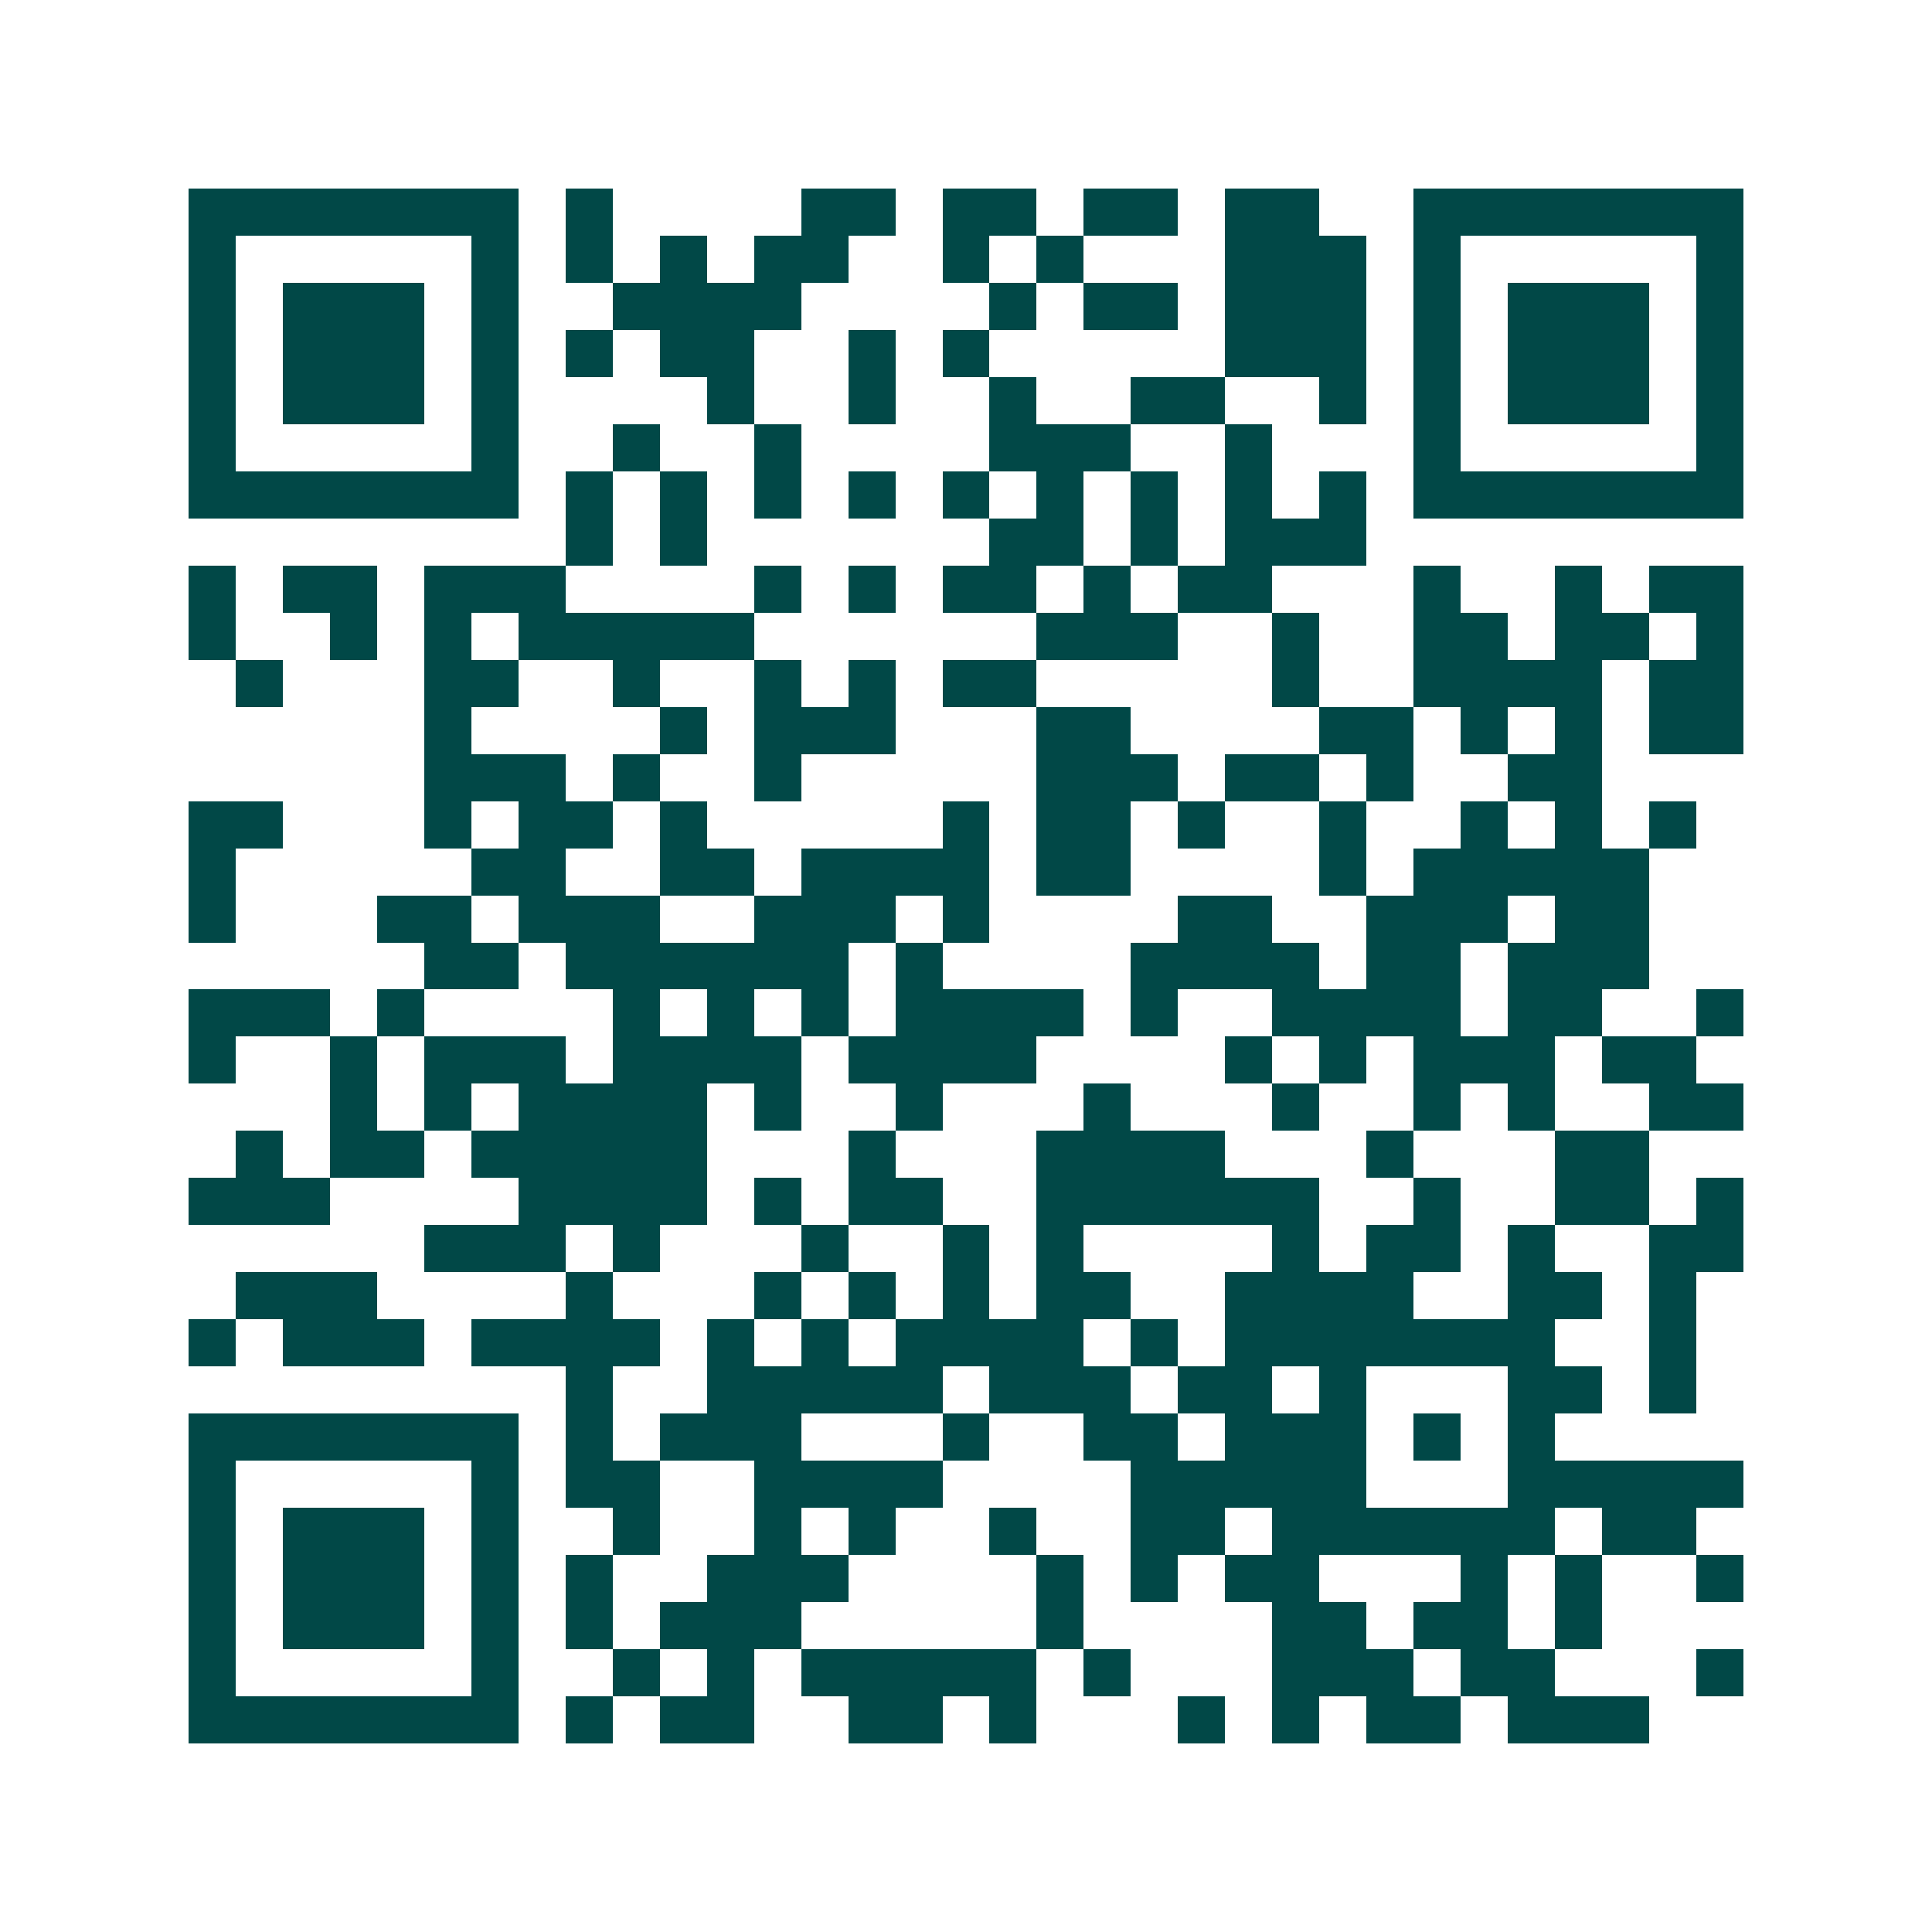 <svg xmlns="http://www.w3.org/2000/svg" width="200" height="200" viewBox="0 0 41 41" shape-rendering="crispEdges"><path fill="#ffffff" d="M0 0h41v41H0z"/><path stroke="#014847" d="M4 4.5h7m1 0h1m4 0h2m1 0h2m1 0h2m1 0h2m2 0h7M4 5.5h1m5 0h1m1 0h1m1 0h1m1 0h2m2 0h1m1 0h1m3 0h3m1 0h1m5 0h1M4 6.5h1m1 0h3m1 0h1m2 0h4m4 0h1m1 0h2m1 0h3m1 0h1m1 0h3m1 0h1M4 7.5h1m1 0h3m1 0h1m1 0h1m1 0h2m2 0h1m1 0h1m5 0h3m1 0h1m1 0h3m1 0h1M4 8.5h1m1 0h3m1 0h1m4 0h1m2 0h1m2 0h1m2 0h2m2 0h1m1 0h1m1 0h3m1 0h1M4 9.5h1m5 0h1m2 0h1m2 0h1m4 0h3m2 0h1m3 0h1m5 0h1M4 10.5h7m1 0h1m1 0h1m1 0h1m1 0h1m1 0h1m1 0h1m1 0h1m1 0h1m1 0h1m1 0h7M12 11.5h1m1 0h1m6 0h2m1 0h1m1 0h3M4 12.5h1m1 0h2m1 0h3m4 0h1m1 0h1m1 0h2m1 0h1m1 0h2m3 0h1m2 0h1m1 0h2M4 13.5h1m2 0h1m1 0h1m1 0h5m6 0h3m2 0h1m2 0h2m1 0h2m1 0h1M5 14.5h1m3 0h2m2 0h1m2 0h1m1 0h1m1 0h2m5 0h1m2 0h4m1 0h2M9 15.5h1m4 0h1m1 0h3m3 0h2m4 0h2m1 0h1m1 0h1m1 0h2M9 16.5h3m1 0h1m2 0h1m5 0h3m1 0h2m1 0h1m2 0h2M4 17.5h2m3 0h1m1 0h2m1 0h1m5 0h1m1 0h2m1 0h1m2 0h1m2 0h1m1 0h1m1 0h1M4 18.5h1m5 0h2m2 0h2m1 0h4m1 0h2m4 0h1m1 0h5M4 19.5h1m3 0h2m1 0h3m2 0h3m1 0h1m4 0h2m2 0h3m1 0h2M9 20.5h2m1 0h6m1 0h1m4 0h4m1 0h2m1 0h3M4 21.5h3m1 0h1m4 0h1m1 0h1m1 0h1m1 0h4m1 0h1m2 0h4m1 0h2m2 0h1M4 22.5h1m2 0h1m1 0h3m1 0h4m1 0h4m4 0h1m1 0h1m1 0h3m1 0h2M7 23.5h1m1 0h1m1 0h4m1 0h1m2 0h1m3 0h1m3 0h1m2 0h1m1 0h1m2 0h2M5 24.5h1m1 0h2m1 0h5m3 0h1m3 0h4m3 0h1m3 0h2M4 25.5h3m4 0h4m1 0h1m1 0h2m2 0h6m2 0h1m2 0h2m1 0h1M9 26.5h3m1 0h1m3 0h1m2 0h1m1 0h1m4 0h1m1 0h2m1 0h1m2 0h2M5 27.5h3m4 0h1m3 0h1m1 0h1m1 0h1m1 0h2m2 0h4m2 0h2m1 0h1M4 28.5h1m1 0h3m1 0h4m1 0h1m1 0h1m1 0h4m1 0h1m1 0h7m2 0h1M12 29.5h1m2 0h5m1 0h3m1 0h2m1 0h1m3 0h2m1 0h1M4 30.5h7m1 0h1m1 0h3m3 0h1m2 0h2m1 0h3m1 0h1m1 0h1M4 31.5h1m5 0h1m1 0h2m2 0h4m4 0h5m3 0h5M4 32.5h1m1 0h3m1 0h1m2 0h1m2 0h1m1 0h1m2 0h1m2 0h2m1 0h6m1 0h2M4 33.5h1m1 0h3m1 0h1m1 0h1m2 0h3m4 0h1m1 0h1m1 0h2m3 0h1m1 0h1m2 0h1M4 34.5h1m1 0h3m1 0h1m1 0h1m1 0h3m5 0h1m4 0h2m1 0h2m1 0h1M4 35.5h1m5 0h1m2 0h1m1 0h1m1 0h5m1 0h1m3 0h3m1 0h2m3 0h1M4 36.5h7m1 0h1m1 0h2m2 0h2m1 0h1m3 0h1m1 0h1m1 0h2m1 0h3"/></svg>
